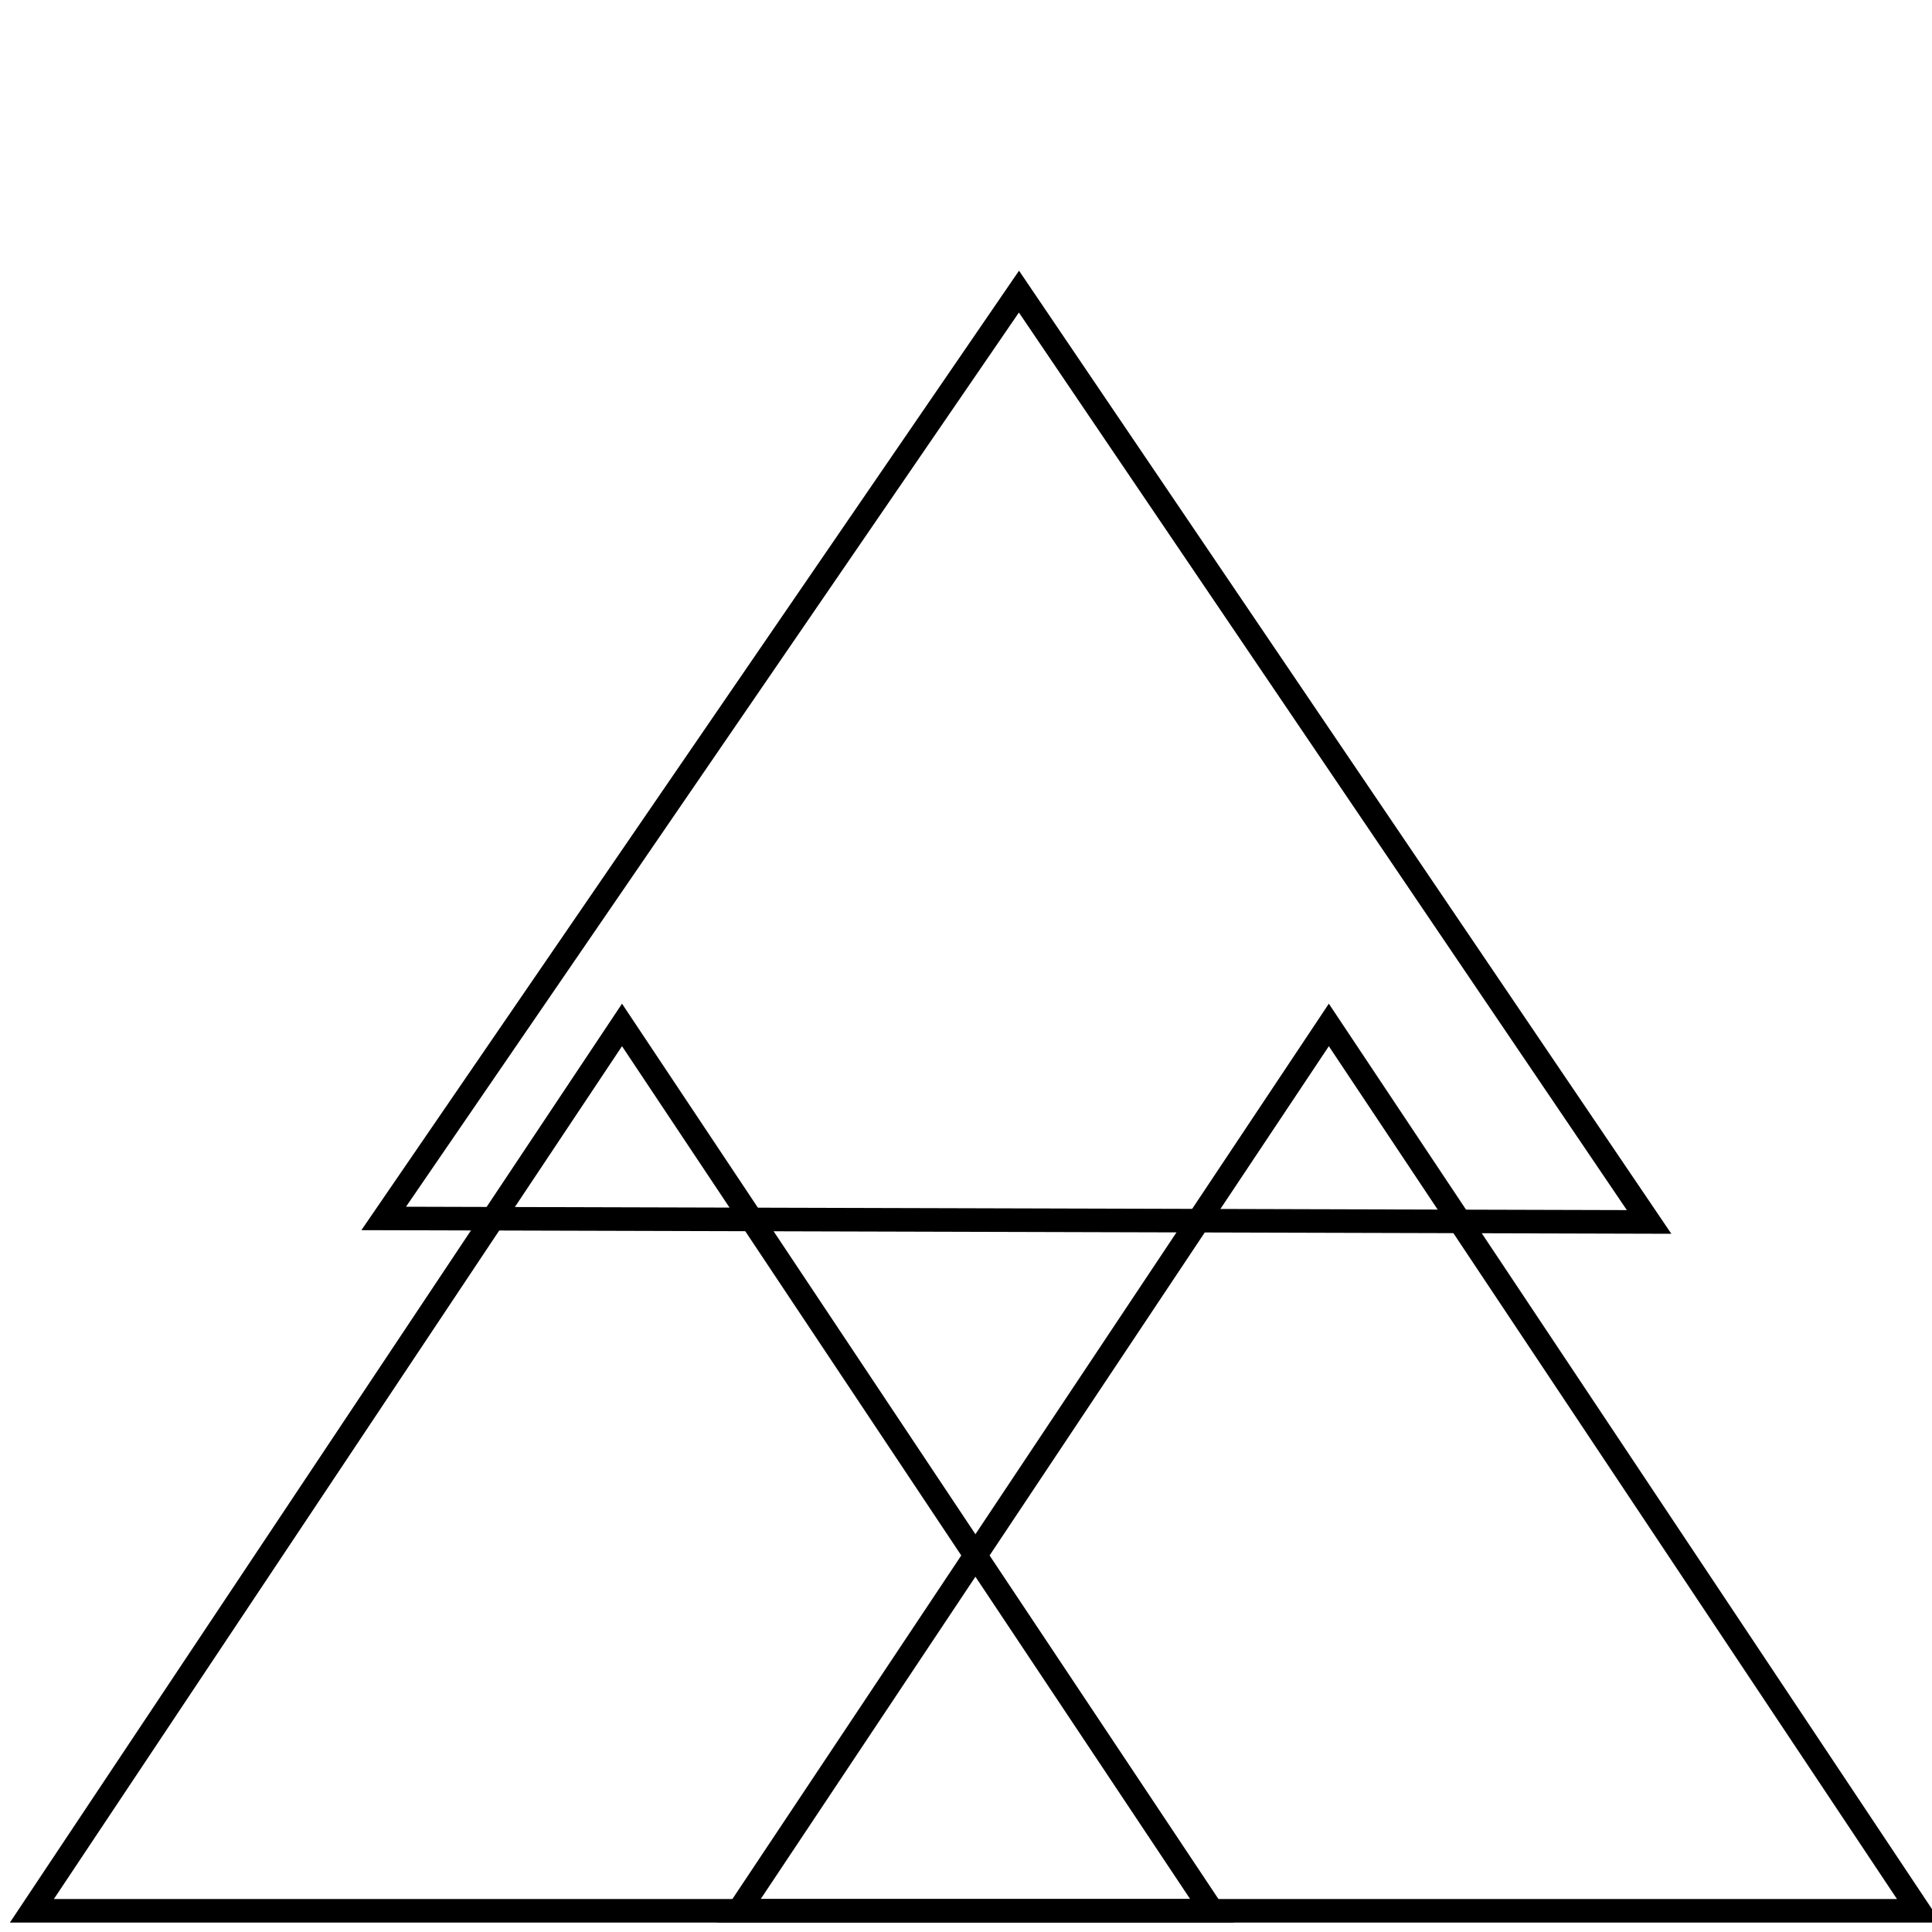 <svg width="410" height="410" viewBox="0 0 410 410" fill="none" xmlns="http://www.w3.org/2000/svg">
<g clip-path="url(#clip0_547_587)">
<path d="M349.963 259.314L81.426 258.572L216.239 61.883L349.963 259.314Z" stroke="black" stroke-width="5"/>
<path d="M257.234 405.5H6.766L132 217.509L257.234 405.5Z" stroke="black" stroke-width="5"/>
<path d="M407.234 405.5H156.766L282 217.509L407.234 405.5Z" stroke="black" stroke-width="5"/>
</g>
<defs>
<clipPath id="clip0_547_587">
<rect width="410" height="410" fill="white"/>
</clipPath>
</defs>
</svg>
